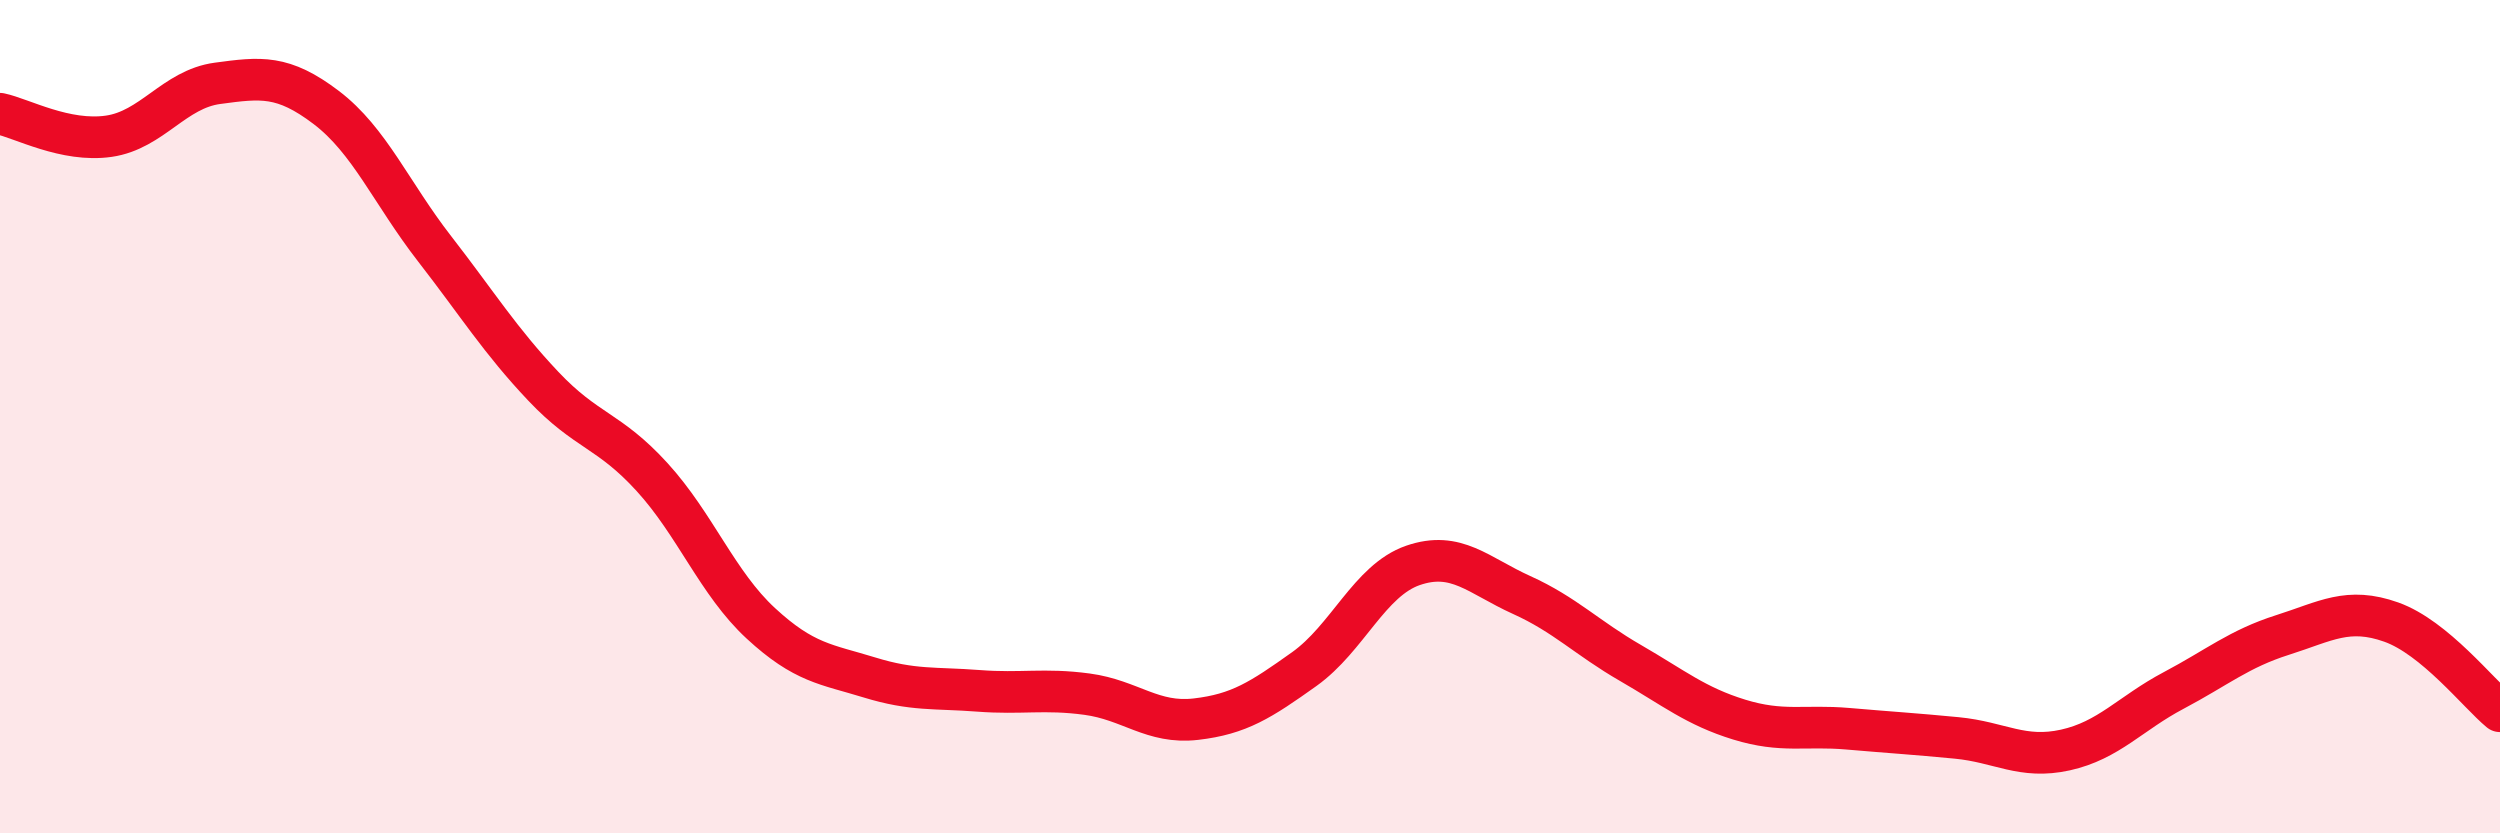 
    <svg width="60" height="20" viewBox="0 0 60 20" xmlns="http://www.w3.org/2000/svg">
      <path
        d="M 0,2.73 C 0.52,2.84 1.57,3.42 2.61,3.27 C 3.65,3.12 4.18,2.14 5.22,2 C 6.26,1.86 6.79,1.79 7.83,2.58 C 8.87,3.37 9.39,4.63 10.43,5.97 C 11.47,7.31 12,8.17 13.04,9.27 C 14.08,10.37 14.61,10.31 15.65,11.45 C 16.69,12.59 17.22,14 18.26,14.96 C 19.3,15.92 19.83,15.94 20.87,16.26 C 21.91,16.58 22.44,16.5 23.48,16.58 C 24.52,16.66 25.05,16.52 26.09,16.66 C 27.13,16.8 27.66,17.38 28.7,17.26 C 29.74,17.14 30.26,16.8 31.3,16.06 C 32.34,15.32 32.87,13.93 33.91,13.57 C 34.95,13.21 35.48,13.81 36.52,14.28 C 37.56,14.75 38.09,15.31 39.13,15.91 C 40.17,16.51 40.7,16.95 41.74,17.27 C 42.78,17.59 43.31,17.4 44.35,17.49 C 45.39,17.58 45.92,17.61 46.96,17.71 C 48,17.81 48.53,18.23 49.57,18 C 50.61,17.77 51.13,17.12 52.17,16.57 C 53.21,16.02 53.74,15.57 54.78,15.24 C 55.82,14.91 56.35,14.56 57.39,14.93 C 58.43,15.3 59.48,16.64 60,17.07L60 20L0 20Z"
        fill="#EB0A25"
        opacity="0.1"
        stroke-linecap="round"
        stroke-linejoin="round"
      />
      <path
        d="M 0,2.73 C 0.52,2.84 1.57,3.42 2.61,3.27 C 3.65,3.12 4.18,2.14 5.22,2 C 6.26,1.86 6.79,1.79 7.83,2.58 C 8.87,3.37 9.39,4.63 10.43,5.97 C 11.47,7.31 12,8.17 13.04,9.27 C 14.08,10.37 14.61,10.31 15.65,11.45 C 16.69,12.59 17.22,14 18.26,14.96 C 19.3,15.92 19.83,15.94 20.87,16.26 C 21.91,16.58 22.44,16.5 23.48,16.58 C 24.52,16.66 25.05,16.52 26.09,16.66 C 27.13,16.8 27.66,17.38 28.7,17.26 C 29.74,17.14 30.26,16.8 31.3,16.06 C 32.34,15.32 32.87,13.93 33.91,13.57 C 34.95,13.21 35.48,13.81 36.52,14.28 C 37.56,14.75 38.09,15.31 39.13,15.91 C 40.17,16.51 40.7,16.95 41.74,17.27 C 42.78,17.59 43.31,17.4 44.35,17.49 C 45.39,17.58 45.92,17.61 46.96,17.71 C 48,17.81 48.53,18.23 49.57,18 C 50.61,17.77 51.13,17.12 52.17,16.57 C 53.21,16.02 53.74,15.57 54.78,15.24 C 55.82,14.91 56.35,14.56 57.39,14.93 C 58.43,15.3 59.48,16.64 60,17.07"
        stroke="#EB0A25"
        stroke-width="1"
        fill="none"
        stroke-linecap="round"
        stroke-linejoin="round"
      />
    </svg>
  